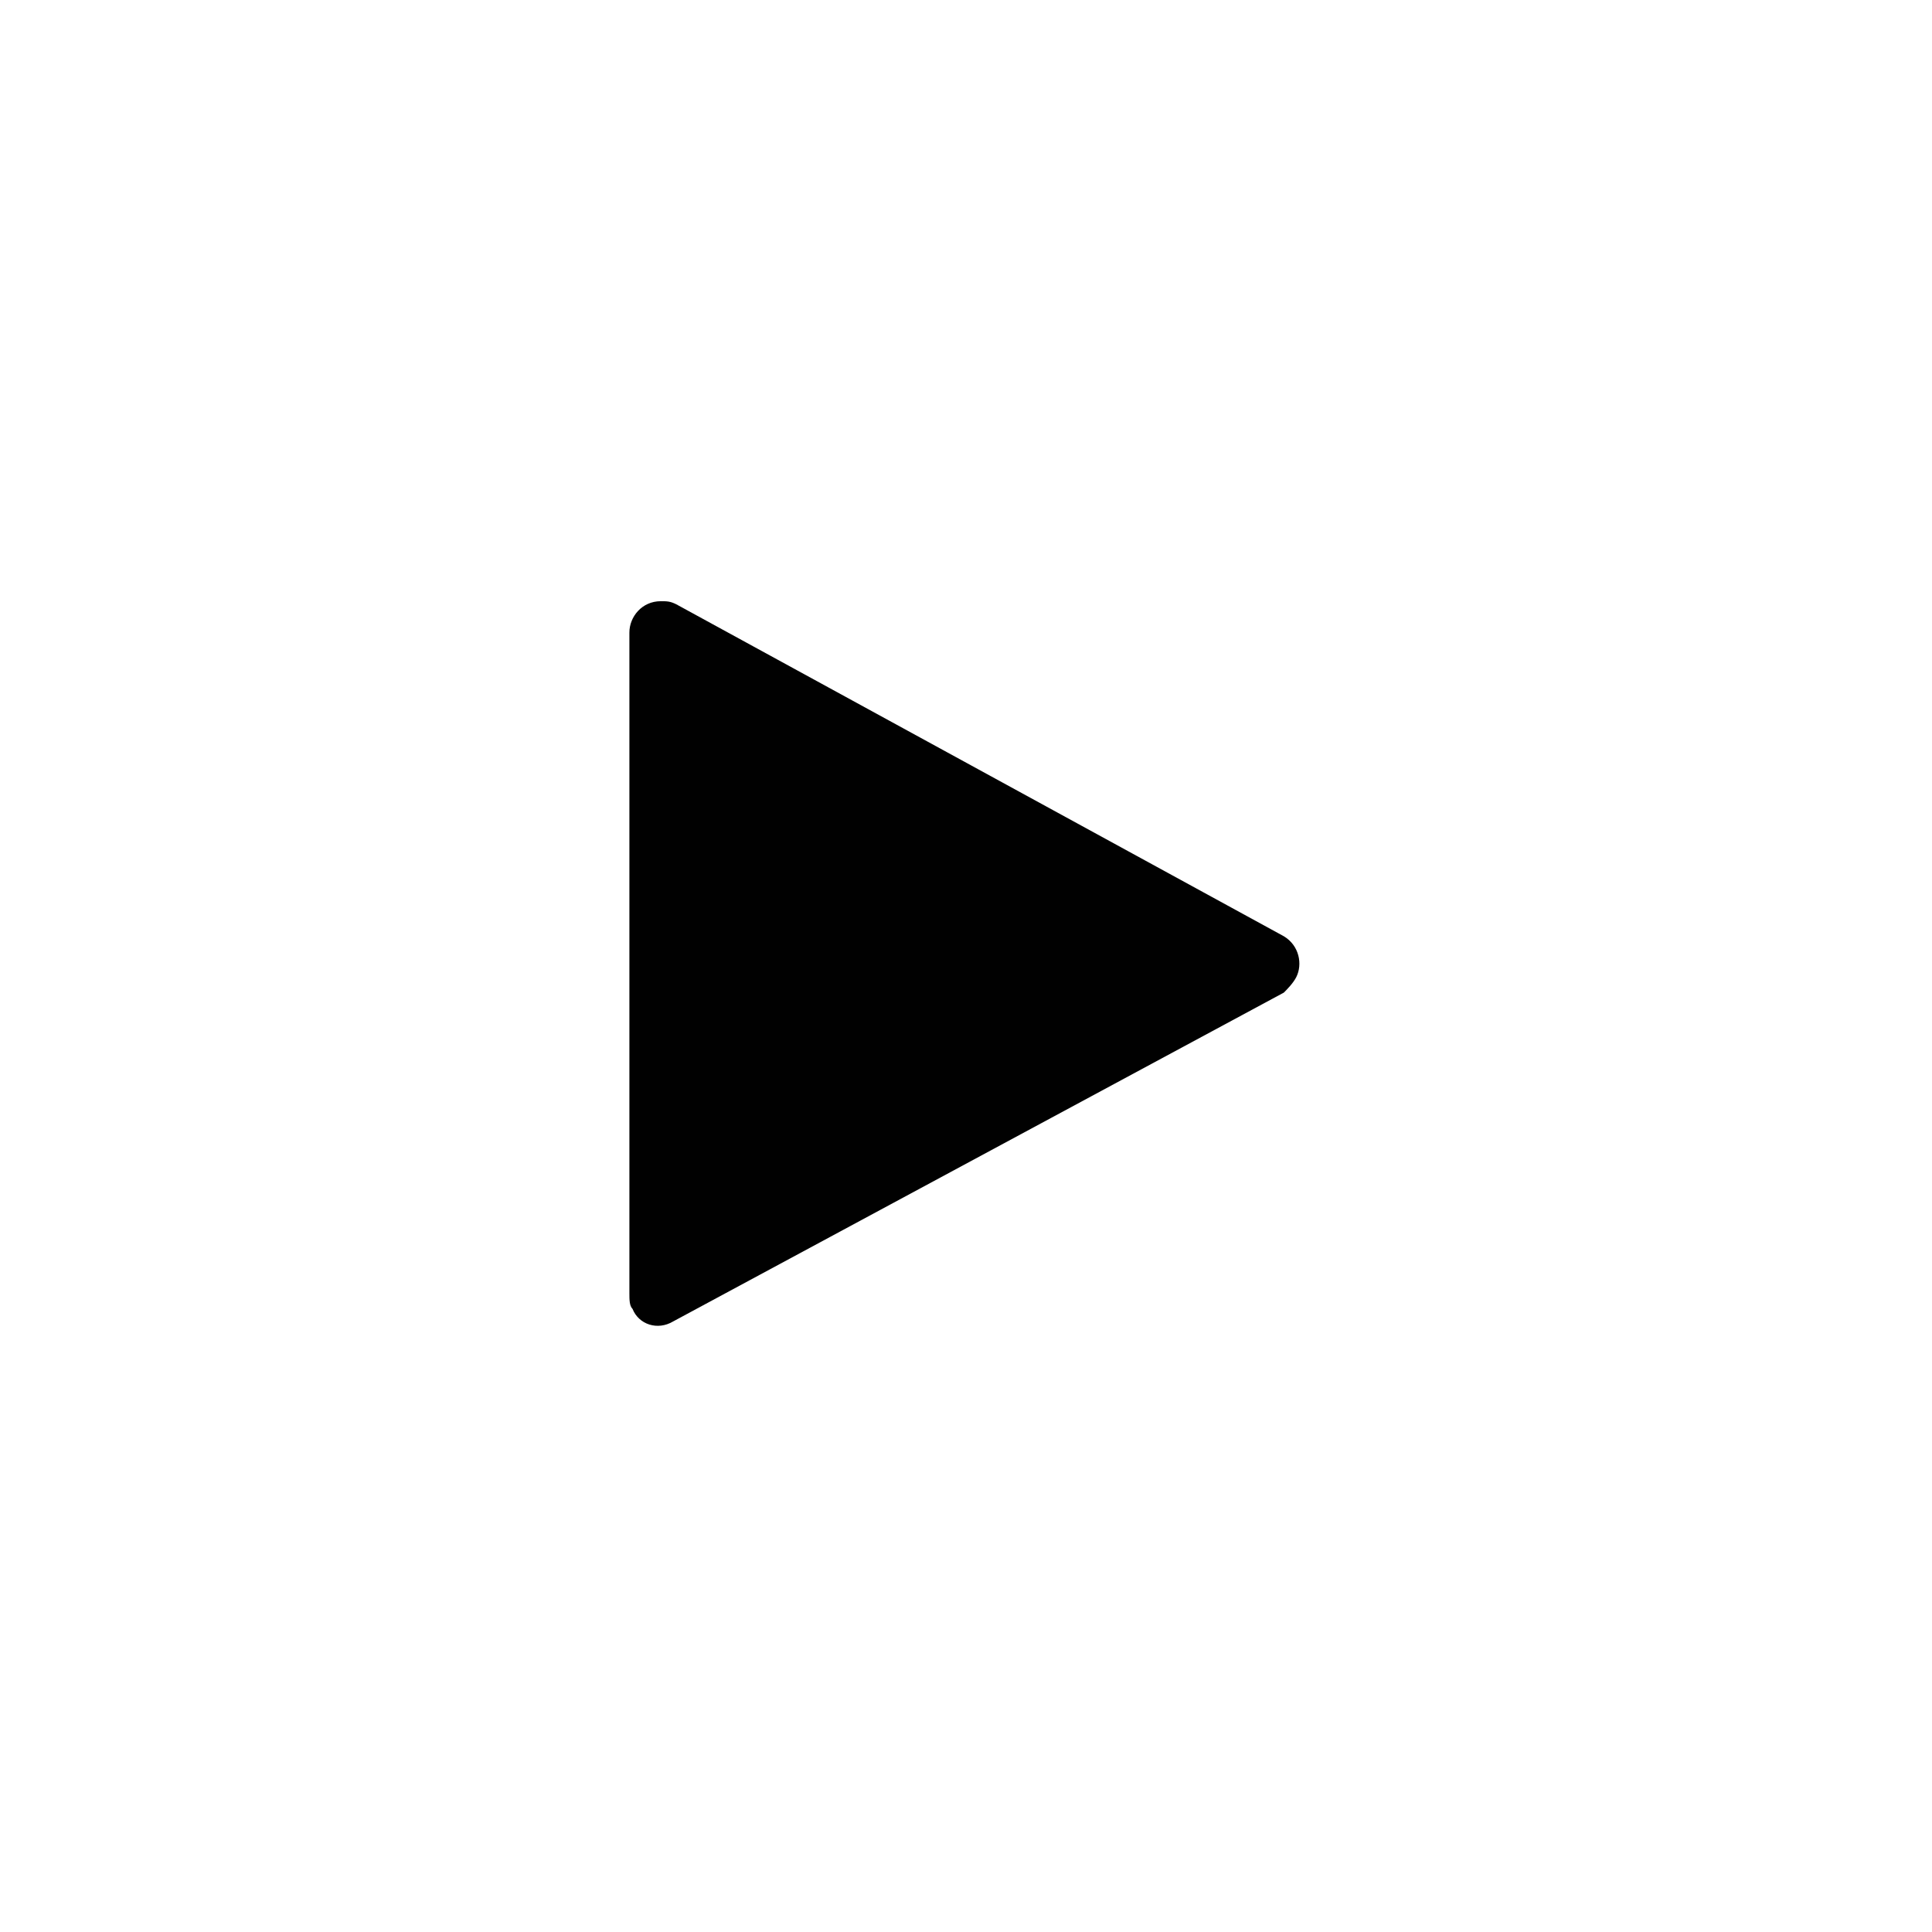 <?xml version="1.0" encoding="utf-8"?>
<!-- Generator: Adobe Illustrator 25.4.1, SVG Export Plug-In . SVG Version: 6.00 Build 0)  -->
<svg version="1.1" id="Layer_1" xmlns="http://www.w3.org/2000/svg" xmlns:xlink="http://www.w3.org/1999/xlink" x="0px" y="0px"
	 viewBox="0 0 61.7 61.7" style="enable-background:new 0 0 61.7 61.7;" xml:space="preserve">
<style type="text/css">
	.st0{fill:#010101;}
</style>
<path id="Path_1076" class="st0" d="M41,31.7L21.5,42.2c-0.5,0.3-1.1,0.1-1.3-0.4c-0.1-0.1-0.1-0.3-0.1-0.5l0-21.1c0-0.5,0.4-1,1-1
	c0.2,0,0.3,0,0.5,0.1L41,29.9c0.5,0.3,0.6,0.9,0.4,1.3C41.3,31.4,41.1,31.6,41,31.7z"/>
</svg>
